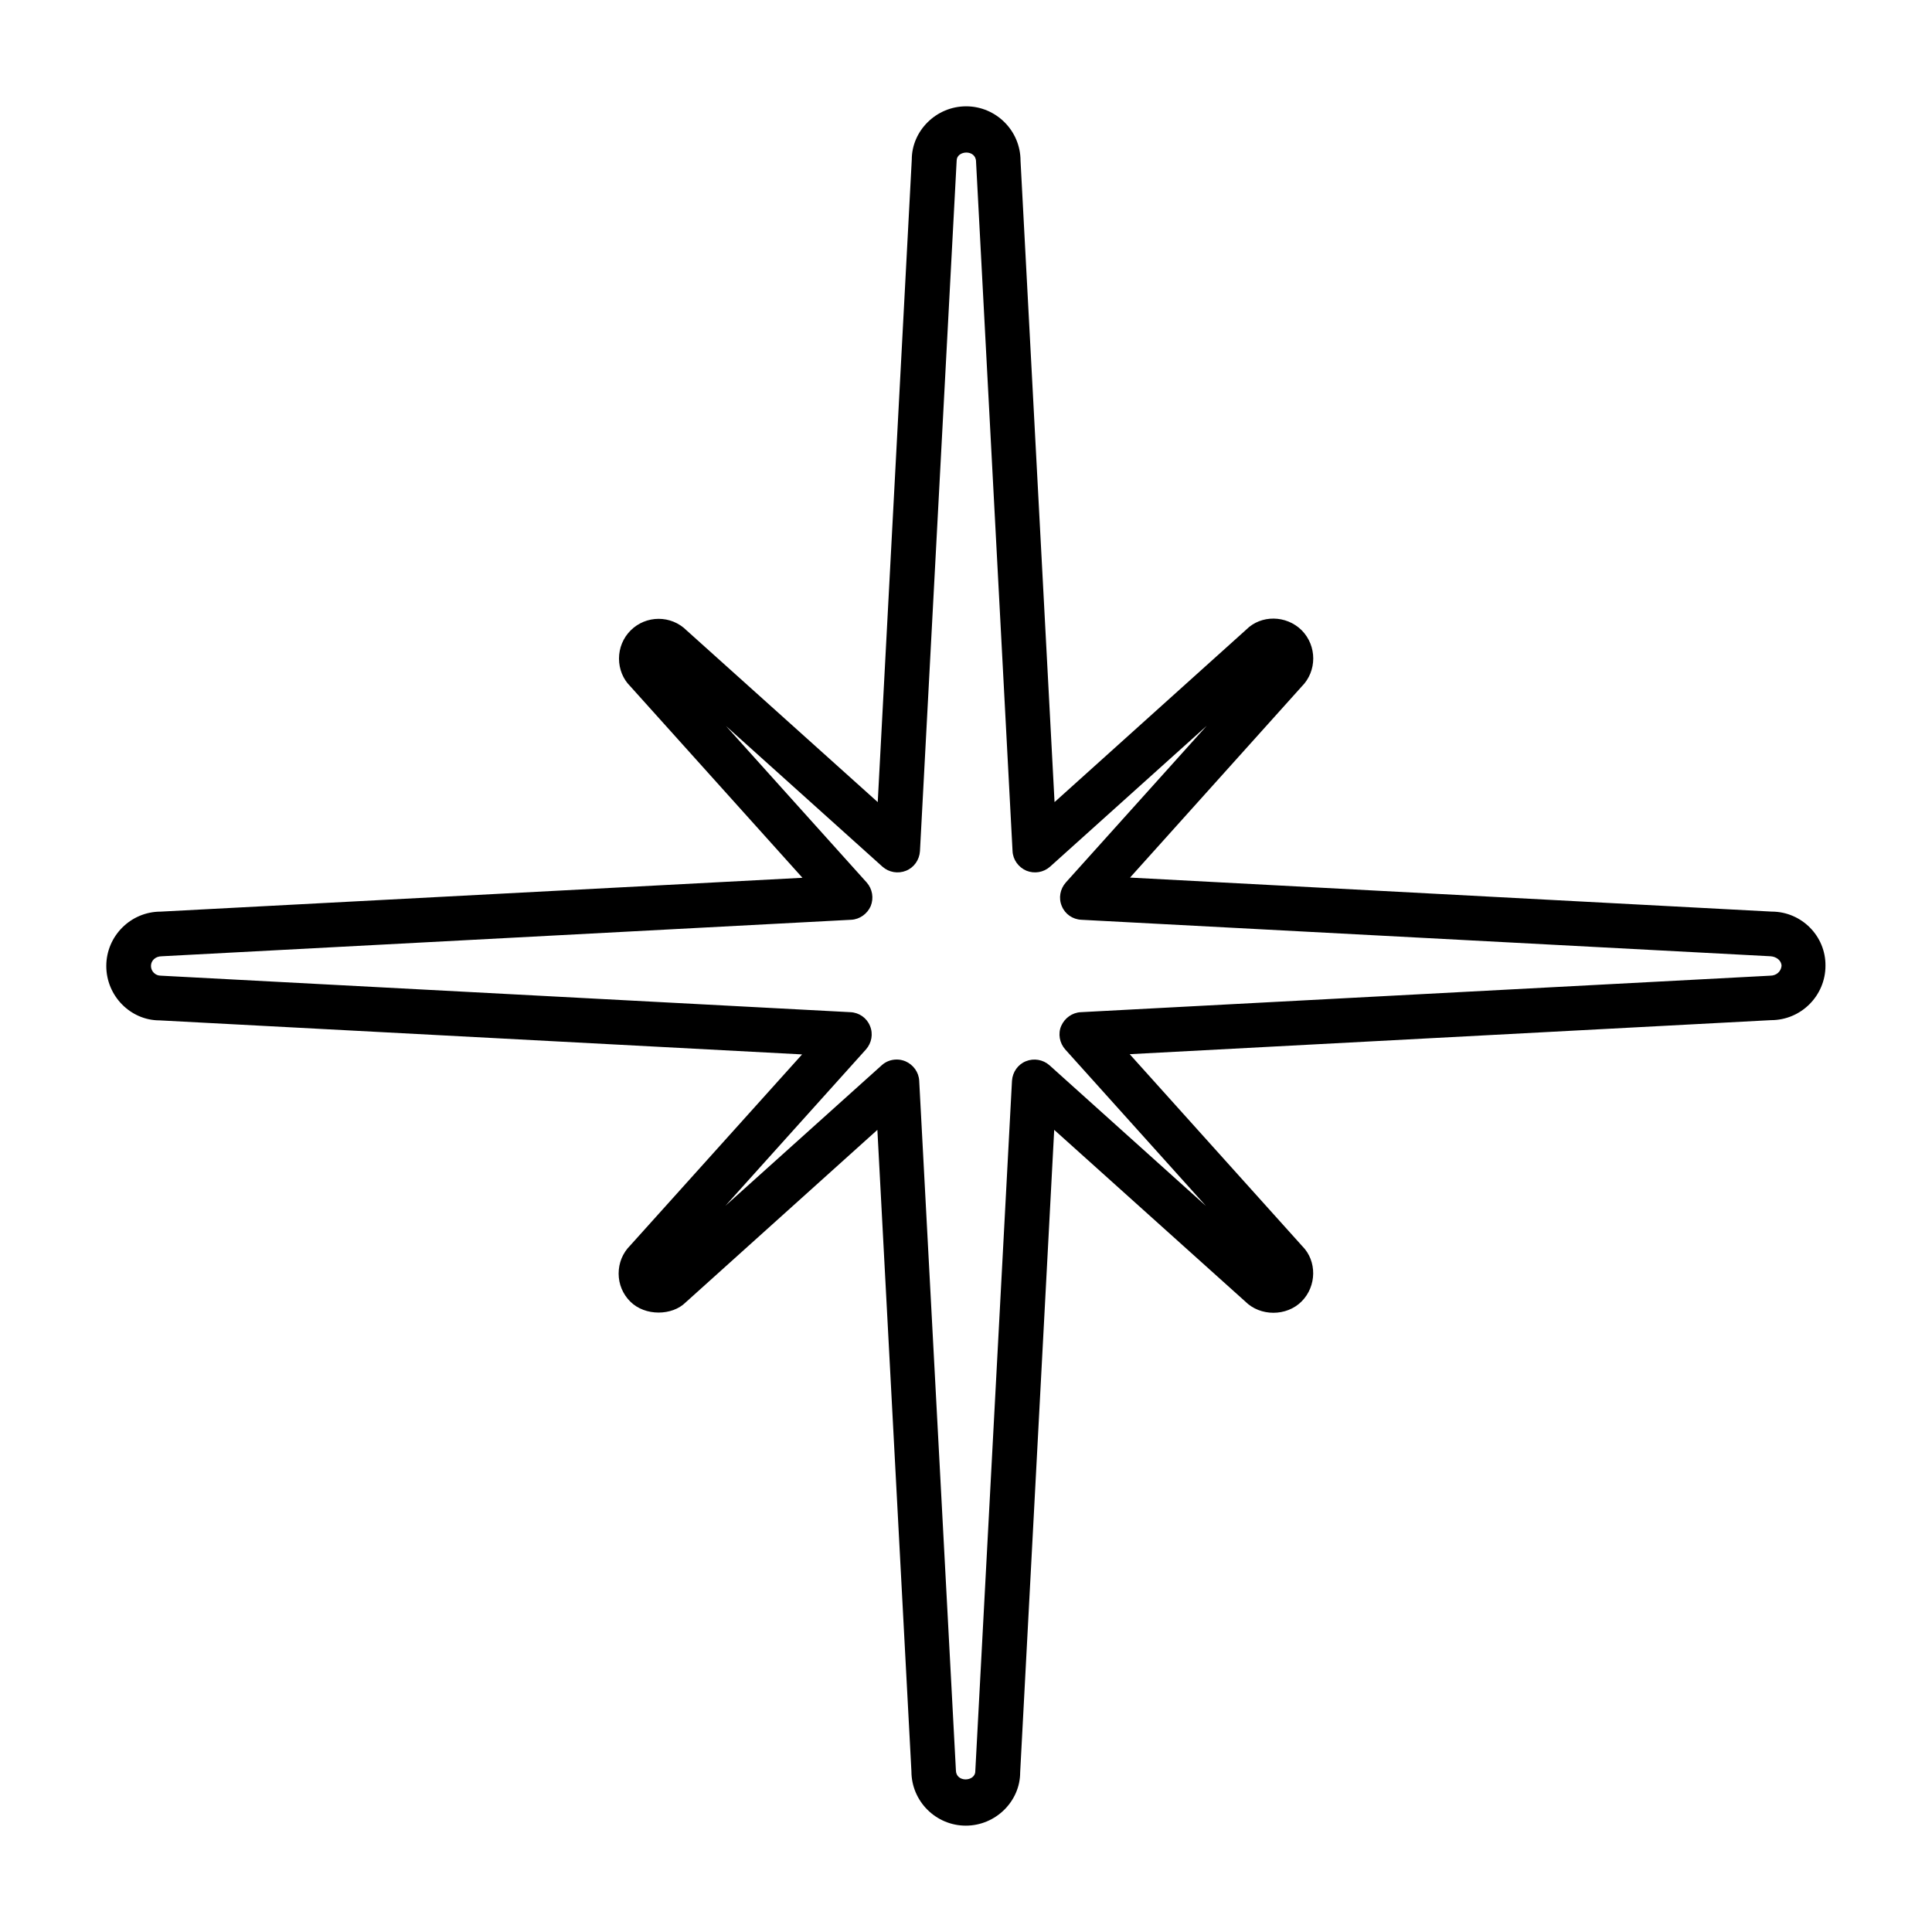 <?xml version="1.0" encoding="UTF-8"?>
<!-- The Best Svg Icon site in the world: iconSvg.co, Visit us! https://iconsvg.co -->
<svg fill="#000000" width="800px" height="800px" version="1.1" viewBox="144 144 512 512" xmlns="http://www.w3.org/2000/svg">
 <path d="m613.61 385.59-170.14-9.02 45.492-50.633c4.082-4.082 4.082-10.781 0-14.914-4.133-4.082-10.781-4.082-14.66-0.203l-50.836 45.746-9.016-169.98c0-7.961-6.5-14.41-14.41-14.41-7.961 0-14.41 6.5-14.41 14.105l-9.02 170.29-50.633-45.492c-4.133-4.133-10.781-4.082-14.863 0-1.965 1.965-3.074 4.637-3.074 7.457 0 2.82 1.109 5.441 2.871 7.203l45.746 50.883-170.08 8.969c-7.961 0-14.41 6.5-14.41 14.41 0 7.961 6.449 14.41 14.105 14.41l170.29 9.02-45.543 50.629c-2.016 2.016-3.074 4.637-3.074 7.457s1.109 5.441 3.074 7.406c3.981 3.981 11.184 3.727 14.66 0.25l50.836-45.746 9.02 169.98c0 7.961 6.5 14.41 14.41 14.41 7.961 0 14.41-6.5 14.41-14.105l9.02-170.29 50.633 45.492c3.981 3.981 10.934 3.981 14.914 0 4.082-4.082 4.082-10.781 0.203-14.66l-45.746-50.883 169.98-9.02c7.961 0 14.41-6.5 14.41-14.41 0.09-7.856-6.309-14.305-14.168-14.355zm-0.504 16.977-182.68 9.672c-2.266 0.102-4.281 1.562-5.188 3.629-0.906 2.066-0.453 4.535 1.059 6.246l37.281 41.465-41.465-37.281c-1.715-1.512-4.133-1.914-6.246-1.059-2.117 0.855-3.527 2.871-3.68 5.188l-9.723 182.98c0 2.769-5.141 3.074-5.141-0.301l-9.723-182.68c-0.102-2.266-1.562-4.281-3.68-5.188-0.754-0.301-1.512-0.453-2.266-0.453-1.461 0-2.871 0.504-3.981 1.512l-41.414 37.23 37.23-41.414c1.512-1.715 1.965-4.133 1.059-6.246-0.855-2.117-2.871-3.527-5.188-3.629l-182.78-9.676c-1.41 0-2.57-1.16-2.57-2.57s1.16-2.57 2.871-2.57l182.68-9.672c2.266-0.102 4.281-1.562 5.188-3.629 0.855-2.117 0.453-4.535-1.059-6.246l-37.281-41.465 41.465 37.281c1.715 1.512 4.133 1.914 6.246 1.059 2.117-0.855 3.527-2.871 3.68-5.188l9.723-182.98c0-2.769 5.141-3.074 5.141 0.301l9.672 182.68c0.102 2.266 1.562 4.281 3.68 5.188 2.117 0.855 4.535 0.453 6.246-1.059l41.516-37.332-37.332 41.516c-1.512 1.715-1.965 4.133-1.059 6.246 0.855 2.117 2.871 3.527 5.188 3.629l182.68 9.672c1.461 0.102 2.871 1.109 2.871 2.57-0.148 1.418-1.305 2.574-3.019 2.574z"/>
</svg>